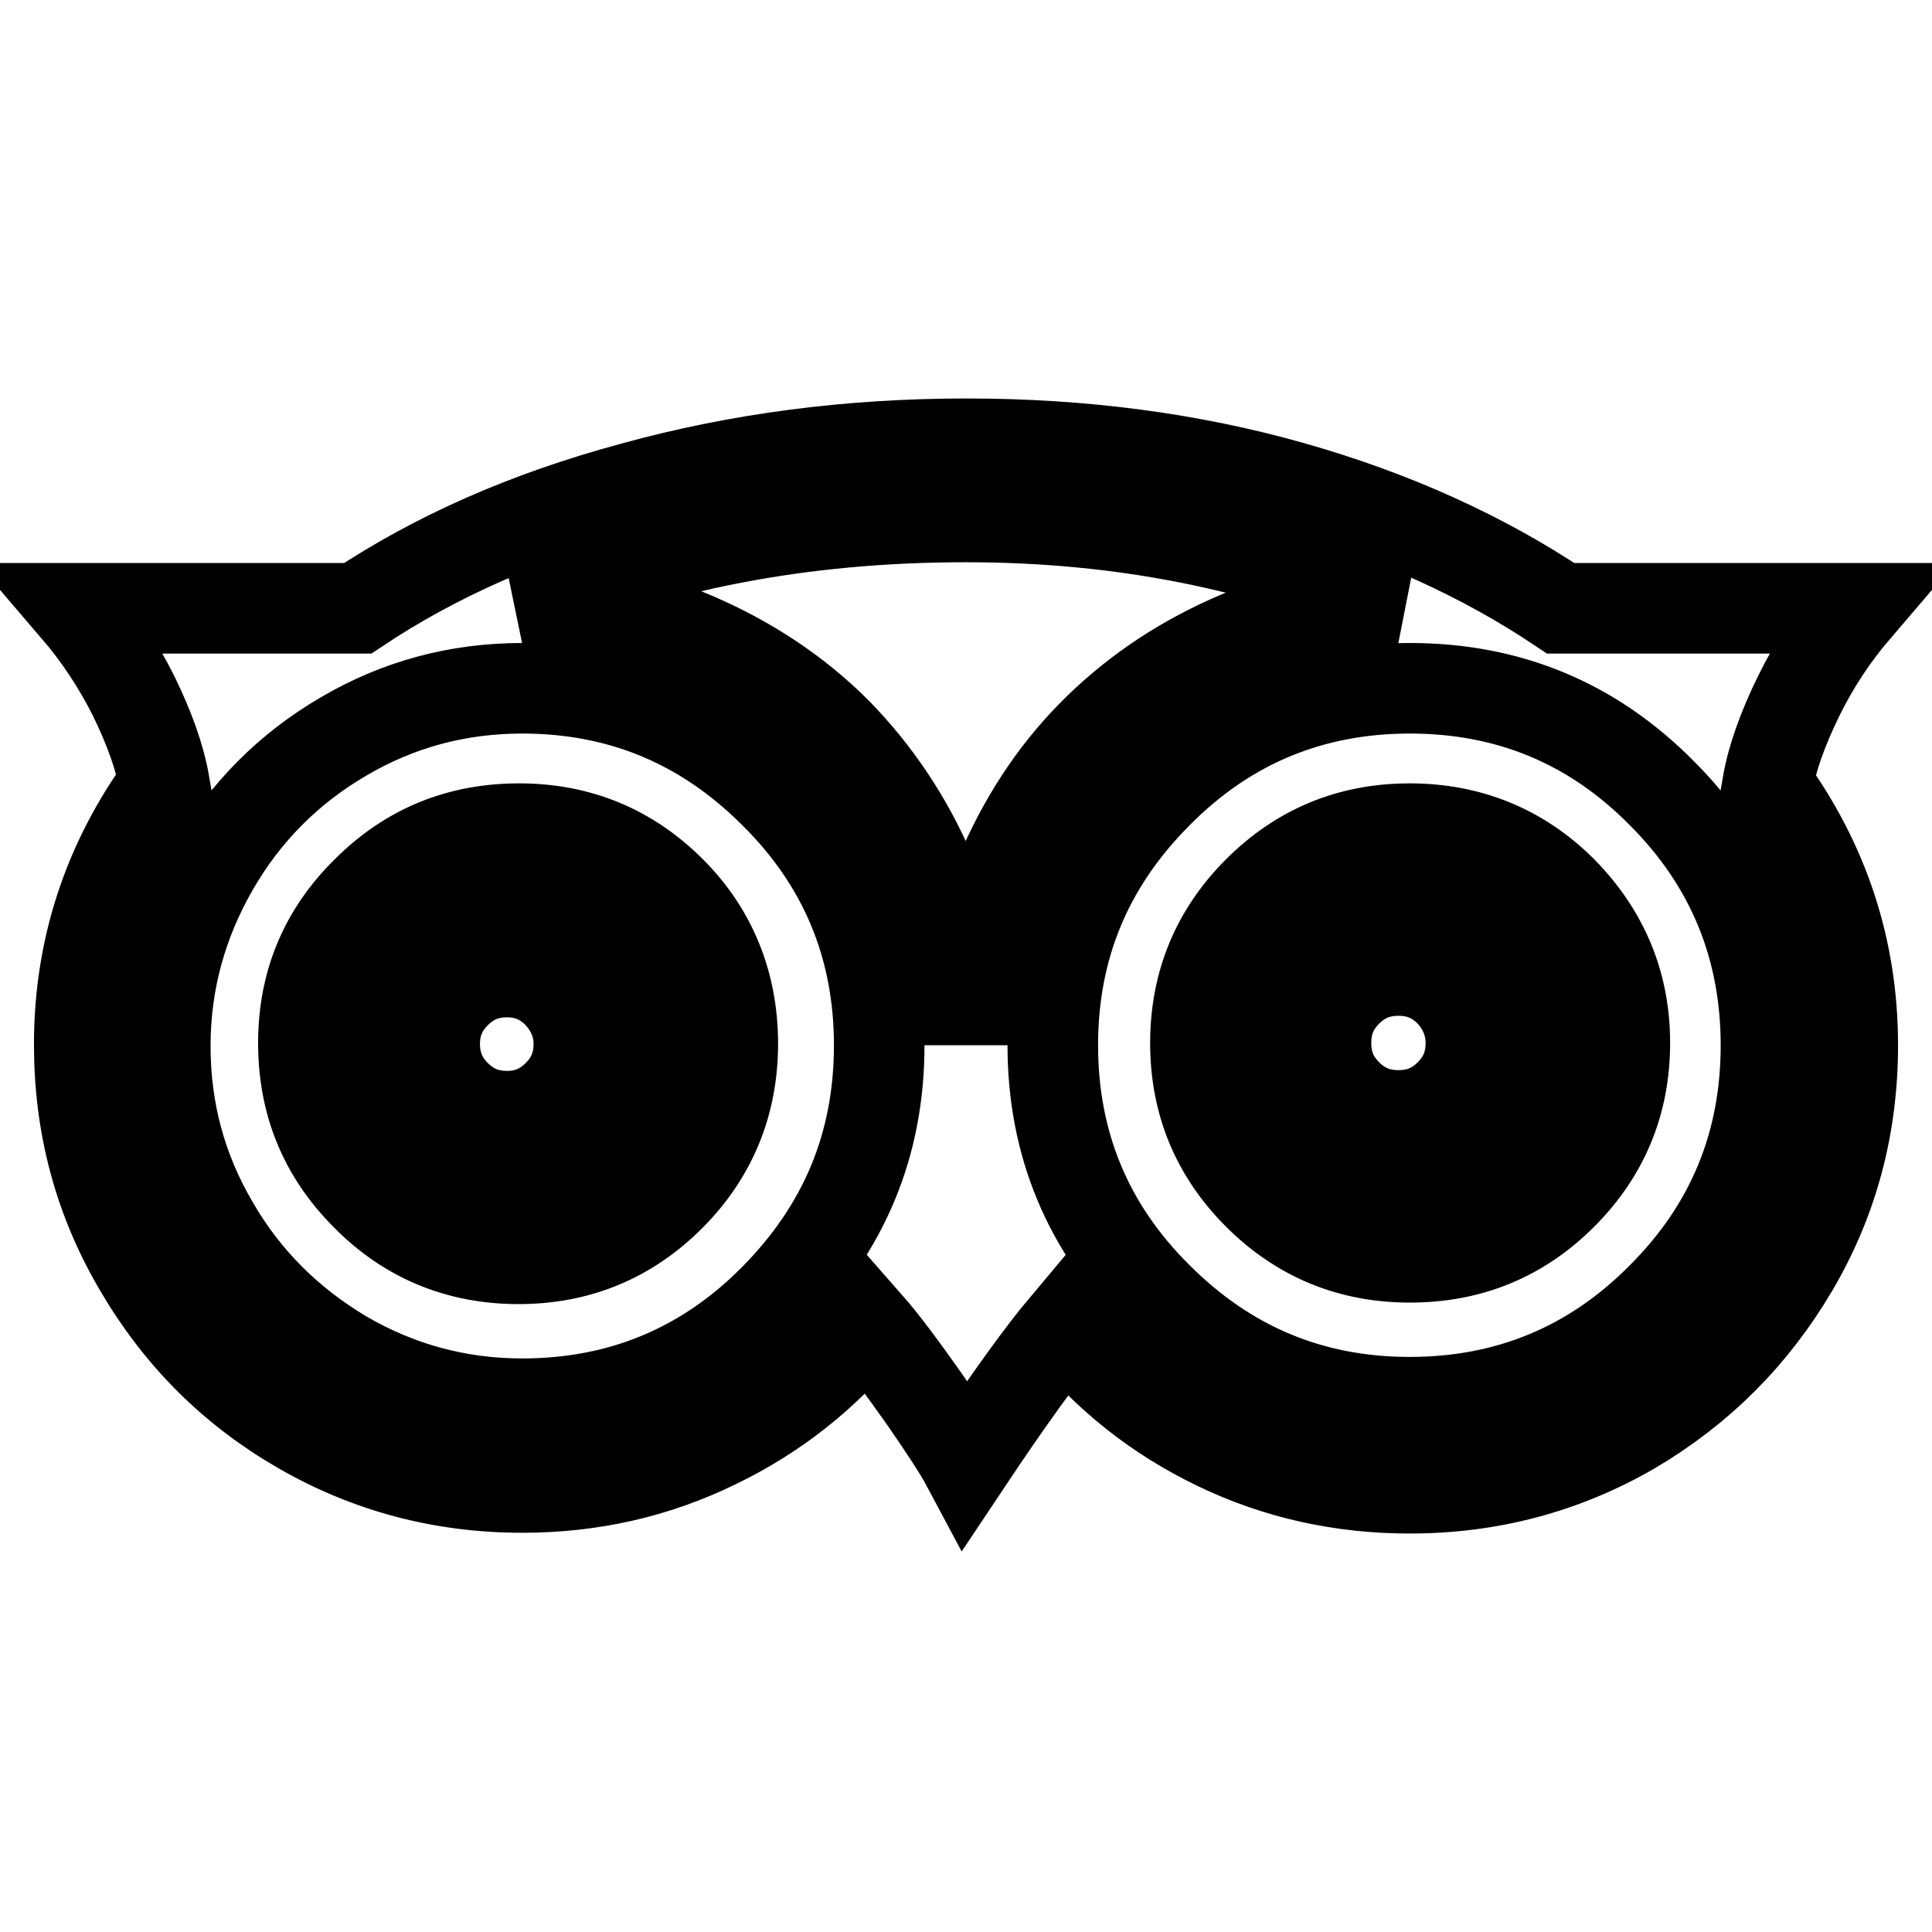 <?xml version="1.0" encoding="utf-8"?>
<!-- Svg Vector Icons : http://www.onlinewebfonts.com/icon -->
<!DOCTYPE svg PUBLIC "-//W3C//DTD SVG 1.1//EN" "http://www.w3.org/Graphics/SVG/1.1/DTD/svg11.dtd">
<svg version="1.1" xmlns="http://www.w3.org/2000/svg" xmlns:xlink="http://www.w3.org/1999/xlink" x="0px" y="0px" viewBox="0 0 256 256" enable-background="new 0 0 256 256" xml:space="preserve">
<g> <path stroke-width="12" fill-opacity="0" stroke="#000000"  d="M76.7,138.3c0,2.7-0.9,4.9-2.8,6.8c-1.9,1.9-4.1,2.8-6.7,2.8c-2.7,0-4.9-0.9-6.8-2.8 c-1.9-1.9-2.8-4.1-2.8-6.8c0-2.6,0.9-4.8,2.8-6.7c1.9-1.9,4.1-2.8,6.8-2.8c2.6,0,4.8,0.9,6.7,2.8C75.7,133.5,76.7,135.8,76.7,138.3 z M194.9,138.2c0,2.7-0.9,4.9-2.8,6.8c-1.9,1.9-4.1,2.8-6.8,2.8c-2.7,0-4.9-0.9-6.8-2.8c-1.9-1.9-2.8-4.1-2.8-6.8 c0-2.7,0.9-4.9,2.8-6.8s4.1-2.8,6.8-2.8c2.7,0,4.9,0.9,6.8,2.8C193.9,133.3,194.9,135.6,194.9,138.2z M88.4,138.3 c0-5.4-1.9-10-5.8-13.9c-3.9-3.9-8.5-5.8-14-5.8s-10.1,1.9-14,5.8c-3.9,3.9-5.8,8.5-5.8,14c0,5.5,1.9,10.1,5.8,14 c3.9,3.9,8.5,5.8,14,5.8s10.1-1.9,14-5.8C86.4,148.5,88.4,143.8,88.4,138.3z M206.5,138.2c0-5.5-1.9-10.1-5.8-14 c-3.9-3.9-8.5-5.8-14-5.8c-5.4,0-10,1.9-13.9,5.8c-3.9,3.9-5.8,8.5-5.8,14s1.9,10.1,5.8,14c3.9,3.9,8.5,5.8,14,5.8s10.1-1.9,14-5.8 C204.5,148.4,206.5,143.7,206.5,138.2z M97.1,138.3c0,7.9-2.8,14.7-8.3,20.2c-5.6,5.6-12.3,8.3-20.1,8.3c-7.9,0-14.7-2.8-20.2-8.4 c-5.6-5.6-8.3-12.3-8.3-20.2c0-7.9,2.8-14.6,8.4-20.1c5.6-5.6,12.3-8.3,20.2-8.3s14.6,2.8,20.1,8.3S97.1,130.5,97.1,138.3z  M215.3,138.2c0,7.9-2.8,14.6-8.3,20.1c-5.6,5.6-12.3,8.3-20.2,8.3c-7.9,0-14.6-2.8-20.1-8.3c-5.6-5.6-8.3-12.3-8.3-20.1 c0-7.9,2.8-14.6,8.3-20.1c5.6-5.6,12.3-8.3,20.1-8.3c7.9,0,14.7,2.8,20.2,8.3C212.5,123.7,215.3,130.4,215.3,138.2z M116.5,138.5 c0-13-4.6-24.2-13.9-33.4c-9.3-9.3-20.4-13.9-33.4-13.9c-8.5,0-16.4,2.1-23.7,6.4c-7.2,4.2-13,10-17.2,17.3 c-4.2,7.3-6.4,15.2-6.4,23.7s2.1,16.4,6.4,23.7c4.2,7.3,10,13,17.2,17.3c7.2,4.2,15.1,6.4,23.7,6.4c13,0,24.2-4.6,33.4-13.9 C111.9,162.7,116.5,151.6,116.5,138.5L116.5,138.5z M185,79.9c-17.3-7.6-36.3-11.4-57-11.4c-21.8,0-41.3,3.8-58.7,11.3 c8,0,15.6,1.6,22.8,4.7c7.2,3.1,13.5,7.3,18.7,12.5c5.2,5.3,9.4,11.5,12.5,18.7c3.1,7.2,4.7,14.9,4.7,22.8c0-7.9,1.5-15.3,4.5-22.5 c3-7.1,7-13.3,12.1-18.5s11.1-9.4,18.2-12.6S177.2,80.1,185,79.9z M234,138.5c0-13-4.6-24.2-13.8-33.4 c-9.2-9.3-20.3-13.9-33.4-13.9c-13,0-24.2,4.6-33.4,13.9c-9.3,9.3-13.9,20.4-13.9,33.4c0,13,4.6,24.2,13.9,33.4 c9.3,9.3,20.4,13.9,33.4,13.9c13,0,24.2-4.6,33.4-13.9C229.4,162.7,234,151.6,234,138.5L234,138.5z M206.8,80.6H246 c-3,3.5-5.6,7.4-7.7,11.7c-2.1,4.3-3.5,8.2-4.1,11.7c7.5,10.3,11.3,21.8,11.3,34.5c0,10.7-2.6,20.5-7.9,29.5 c-5.3,9-12.4,16.1-21.4,21.4c-9,5.2-18.8,7.8-29.4,7.8c-9.1,0-17.6-1.9-25.5-5.7c-7.9-3.8-14.6-9.1-20.1-15.9 c-3.2,3.8-7.6,9.9-13.2,18.3c-0.8-1.5-2.6-4.3-5.5-8.5c-2.9-4.1-5.4-7.5-7.6-10c-5.5,6.8-12.2,12.1-20.1,15.9 c-8,3.9-16.5,5.8-25.6,5.8c-10.6,0-20.4-2.6-29.4-7.8c-9-5.2-16.1-12.3-21.4-21.4c-5.3-9-7.9-18.8-7.9-29.5 c0-12.7,3.8-24.2,11.3-34.5c-0.6-3.5-2-7.4-4.1-11.7C15.6,88,13,84.1,10,80.6h37.4c10.2-6.8,22.3-12.2,36.4-16 c14.1-3.9,28.8-5.8,44.3-5.8c15.3,0,29.7,1.9,43.1,5.7C184.6,68.3,196.5,73.7,206.8,80.6z"/></g>
</svg>